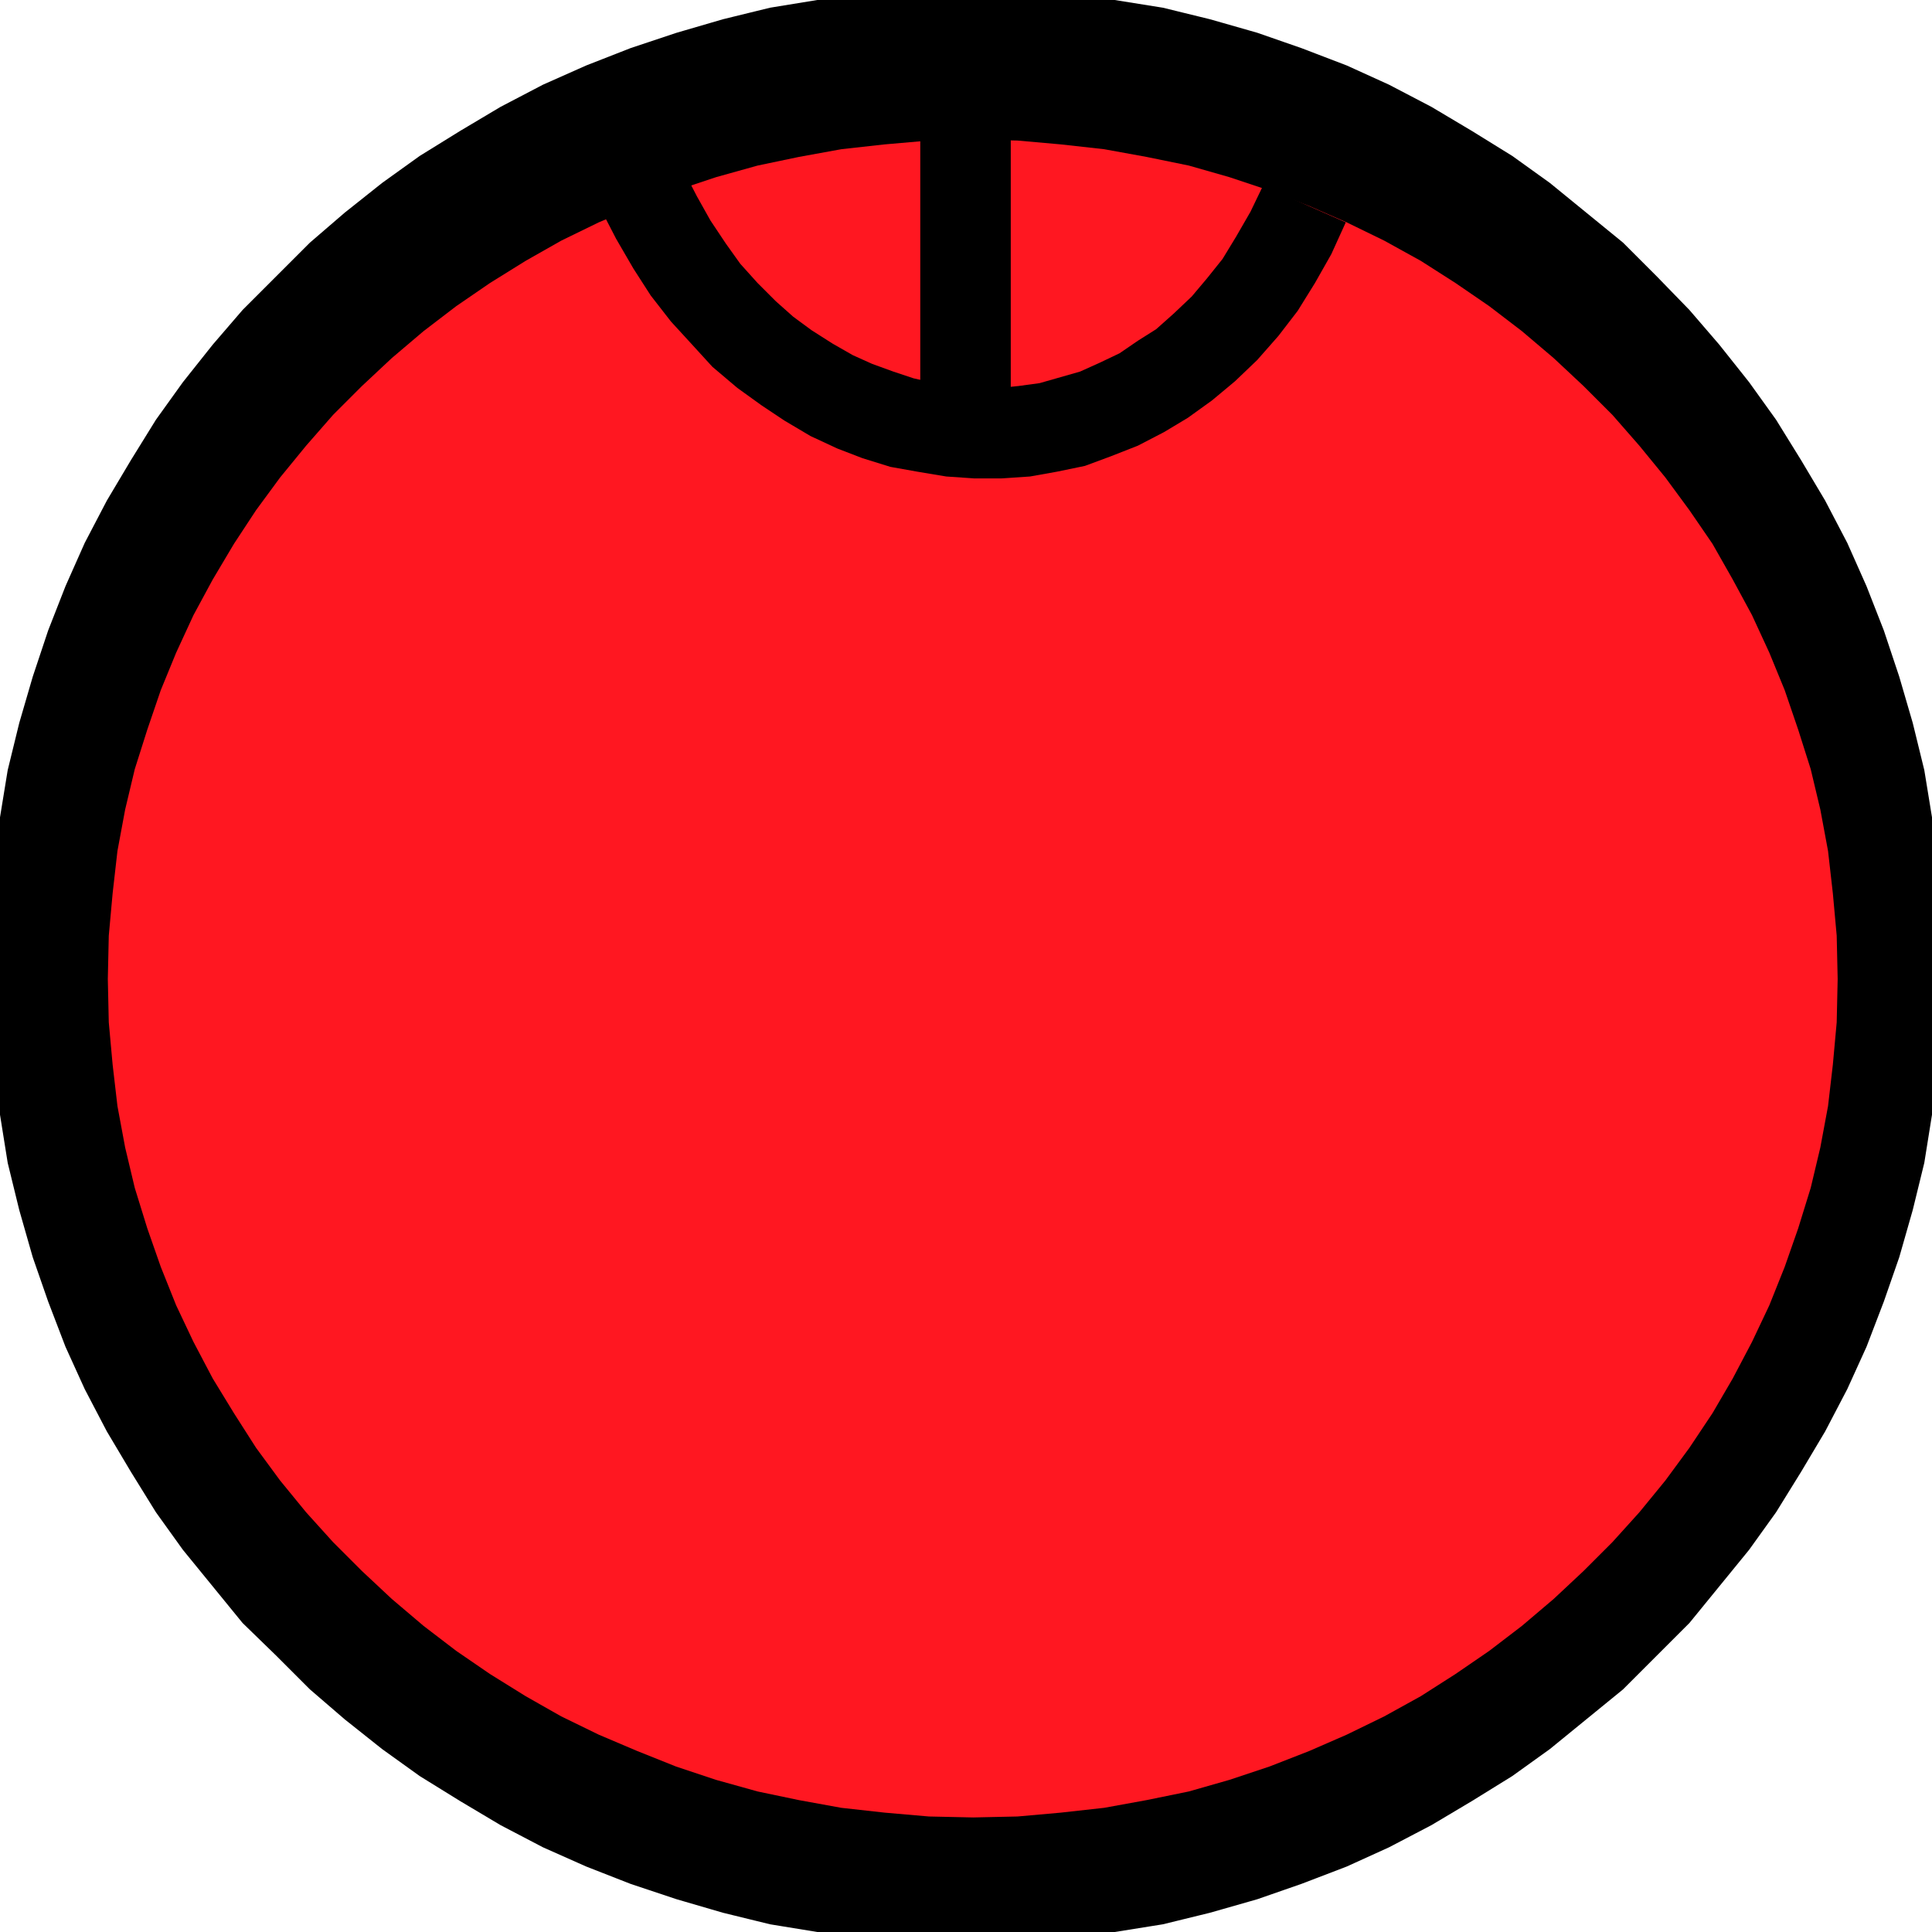 <svg xmlns="http://www.w3.org/2000/svg" fill-rule="evenodd" height="2.007in" preserveAspectRatio="none" stroke-linecap="round" viewBox="0 0 2007 2007" width="2.007in"><style>.brush1{fill:#000}.pen1{stroke:none}</style><path class="pen1 brush1" d="m1004 0 51 1 51 4 50 7 50 8 48 12 48 13 46 16 46 18 44 20 43 22 42 25 41 26 39 28 38 30 37 31 35 34 33 35 31 36 30 38 28 39 26 41 25 42 22 43 20 45 18 45 16 47 13 48 12 48 8 49 7 51 4 50 1 52-1 51-4 51-7 50-8 50-12 48-13 48-16 46-18 46-20 44-22 43-25 42-26 41-28 39-30 38-31 37-33 34-35 34-37 31-38 30-39 28-41 26-42 25-43 22-44 20-46 18-46 16-48 13-48 12-50 8-50 7-51 4-51 1-52-1-50-4-51-7-49-8-48-12-48-13-47-16-45-18-45-20-43-22-42-25-41-26-39-28-38-30-36-31-35-34-34-34-31-37-30-38-28-39-26-41-25-42-22-43-20-44-18-46-16-46-13-48-12-48-8-50-7-50-4-51-1-51 1-52 4-50 7-51 8-49 12-48 13-48 16-47 18-45 20-45 22-43 25-42 26-41 28-39 30-38 31-36 34-35 35-34 36-31 38-30 39-28 41-26 42-25 43-22 45-20 45-18 47-16 48-13 48-12 49-8 51-7 50-4 52-1z"/><path class="pen1 brush1" fill-rule="nonzero" d="m2019 1004-1-53-4-50-7-52-8-49-12-49-14-48-16-48-18-46-20-45-23-44-25-42-26-42-28-39-31-39-31-36-34-35-35-35-38-31-38-31-39-28-42-26-42-25-44-23-44-20-47-18-46-16-49-14-49-12-50-8-51-7-51-4-52-1v24l50 1 51 4 49 7 50 8 47 12 47 12 46 16 45 18 44 20 42 21 42 25 40 26 39 28 38 29 36 31 35 33 32 35 31 36 29 37 28 39 26 40 25 42 21 42 20 45 18 44 16 46 12 48 12 47 8 49 7 50 4 50 1 51zM1004 2019l52-1 51-4 51-7 50-8 49-12 49-14 46-16 47-18 44-20 44-23 42-25 42-26 39-28 38-31 38-31 35-35 34-34 31-38 31-38 28-39 26-42 25-42 23-44 20-44 18-47 16-46 14-49 12-49 8-50 7-51 4-51 1-52h-24l-1 50-4 51-7 49-8 50-12 47-12 47-16 46-18 45-20 44-21 42-25 42-26 40-28 39-29 38-31 36-32 34-35 33-36 31-38 29-39 28-40 26-42 25-42 21-44 20-45 18-46 16-47 12-47 12-50 8-49 7-51 4-50 1zM-12 1004l1 52 4 51 7 51 8 50 12 49 14 49 16 46 18 47 20 44 23 44 25 42 26 42 28 39 31 38 31 38 35 34 35 35 36 31 39 31 39 28 42 26 42 25 44 23 45 20 46 18 48 16 48 14 49 12 49 8 52 7 50 4 53 1v-24l-51-1-50-4-50-7-49-8-47-12-48-12-46-16-44-18-45-20-42-21-42-25-40-26-39-28-37-29-36-31-35-33-33-34-31-36-29-38-28-39-26-40-25-42-21-42-20-44-18-45-16-46-12-47-12-47-8-50-7-49-4-51-1-50zM1004-12l-53 1-50 4-52 7-49 8-49 12-48 14-48 16-46 18-45 20-44 23-42 25-42 26-39 28-39 31-36 31-35 35-35 35-31 36-31 39-28 39-26 42-25 42-23 44-20 45-18 46-16 48-14 48-12 49-8 49-7 52-4 50-1 53h24l1-51 4-50 7-50 8-49 12-47 12-48 16-46 18-44 20-45 21-42 25-42 26-40 28-39 29-37 31-36 33-35 35-33 36-31 37-29 39-28 40-26 42-25 42-21 45-20 44-18 46-16 48-12 47-12 49-8 50-7 50-4 51-1z"/><path class="pen1" style="fill:#ff1721" d="m1011 145 46 1 45 4 45 5 44 8 44 9 42 12 42 14 41 16 39 17 39 19 38 21 36 23 35 24 34 26 33 28 31 29 30 30 28 32 27 33 25 34 24 35 21 37 20 37 18 39 16 39 14 41 13 41 10 42 8 43 5 44 4 44 1 45-1 45-4 44-5 43-8 43-10 42-13 42-14 40-16 40-18 38-20 38-21 36-24 36-25 34-27 33-28 31-30 30-31 29-33 28-34 26-35 24-36 23-38 21-39 19-39 17-41 16-42 14-42 12-44 9-44 8-45 5-45 4-46 1-46-1-46-4-45-5-44-8-43-9-43-12-42-14-40-16-40-17-39-19-37-21-37-23-35-24-34-26-33-28-31-29-30-30-28-31-27-33-25-34-23-36-22-36-20-38-18-38-16-40-14-40-13-42-10-42-8-43-5-43-4-44-1-45 1-45 4-44 5-44 8-43 10-42 13-41 14-41 16-39 18-39 20-37 22-37 23-35 25-34 27-33 28-32 30-30 31-29 33-28 34-26 35-24 37-23 37-21 39-19 40-17 40-16 42-14 43-12 43-9 44-8 45-5 46-4 46-1z"/><path class="pen1 brush1" fill-rule="nonzero" d="m1312 193-13 27-15 26-14 23-16 20-16 19-19 18-18 16-19 12-19 13-21 10-20 9-21 6-21 6-22 3-20 2h-24l-21-2-22-3-22-5-21-7-22-8-20-9-21-12-22-14-19-14-18-16-19-19-18-20-15-21-16-24-14-25-14-27-86 40 16 31 18 31 18 28 21 27 22 24 21 23 26 22 25 18 24 16 27 16 28 13 26 10 29 9 28 5 30 5 29 2h28l30-2 28-5 29-6 27-10 28-11 27-14 25-15 25-18 24-20 23-22 22-25 20-26 18-29 17-30 15-33z"/><path class="pen1 brush1" fill-rule="nonzero" d="M1003 433h47V87h-94v346h47z"/></svg>
